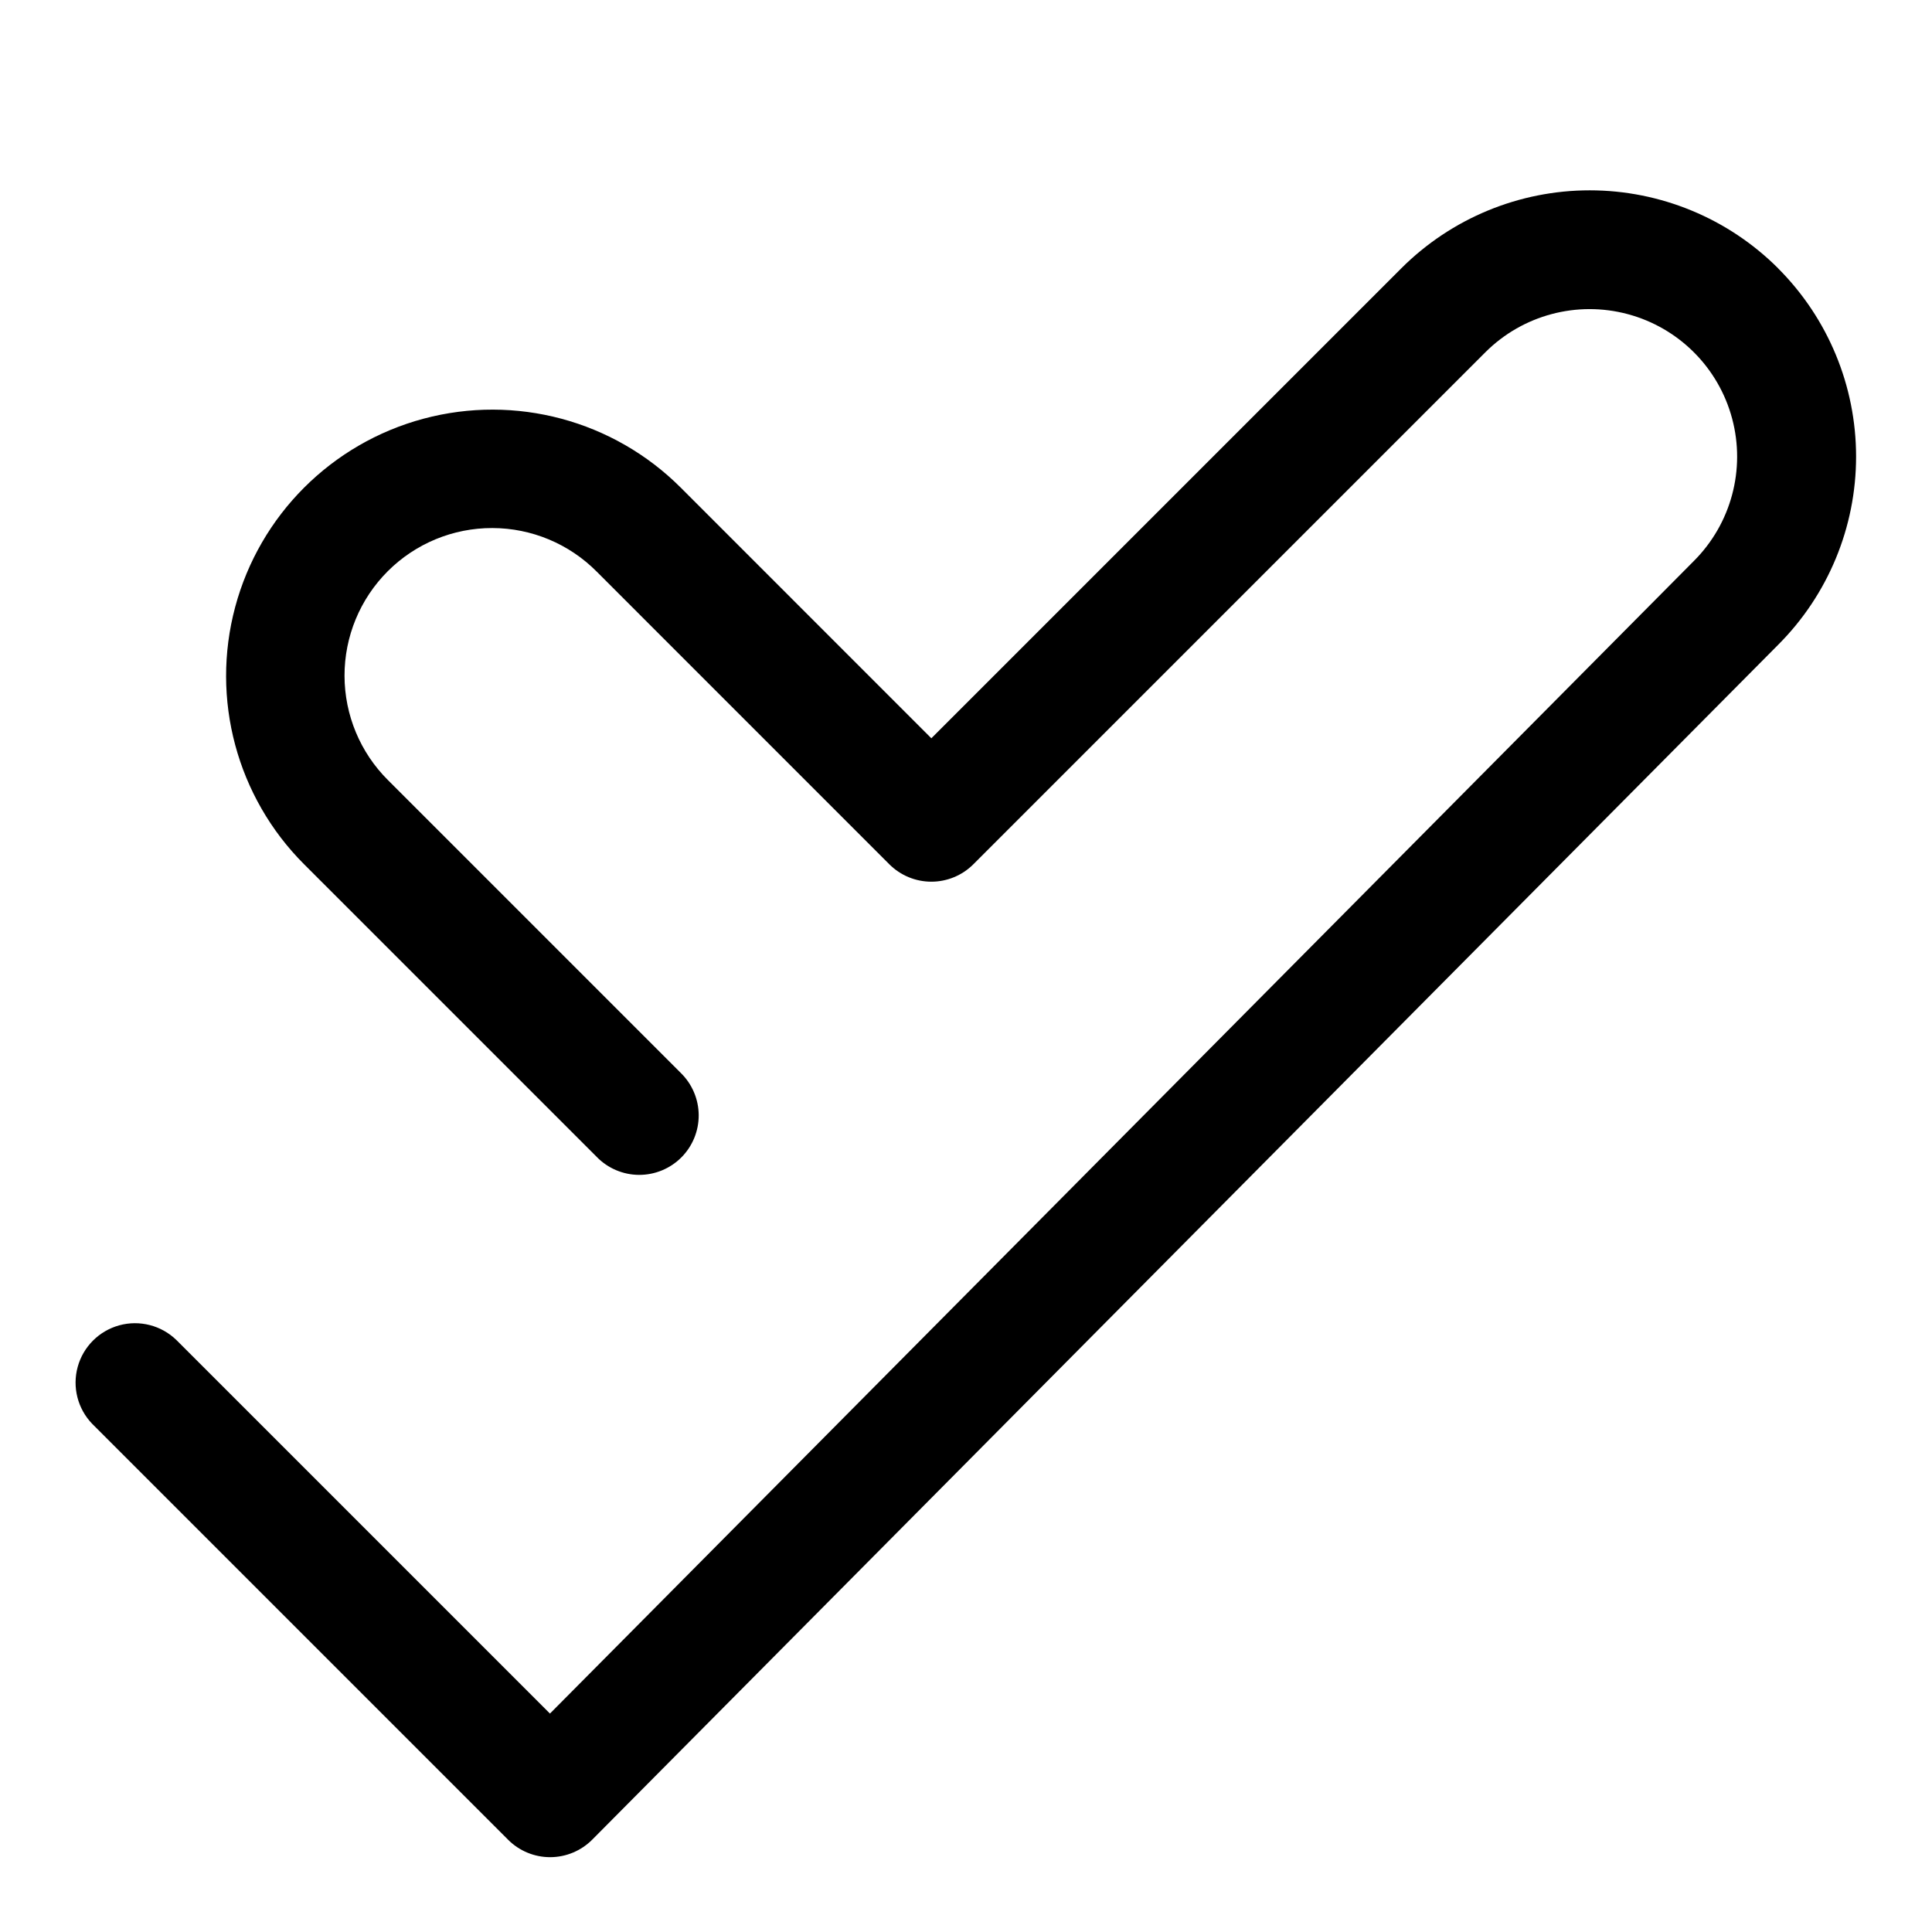 <?xml version="1.0" encoding="UTF-8"?>
<!-- Uploaded to: SVG Repo, www.svgrepo.com, Generator: SVG Repo Mixer Tools -->
<svg fill="#000000" width="800px" height="800px" version="1.1" viewBox="144 144 512 512" xmlns="http://www.w3.org/2000/svg">
 <path d="m615.2 215.08c-13.246-13.219-31.195-20.641-49.91-20.641-18.711 0-36.66 7.422-49.906 20.641l-124.57 124.57-66.406-66.418c-17.832-17.832-43.82-24.793-68.176-18.27-24.355 6.527-43.383 25.555-49.91 49.91-6.523 24.355 0.438 50.348 18.27 68.176l77.551 77.551v0.004c2.941 3.012 6.965 4.727 11.172 4.754 4.211 0.023 8.258-1.637 11.234-4.613 2.977-2.977 4.637-7.019 4.613-11.23-0.027-4.211-1.738-8.234-4.754-11.176l-77.551-77.555c-7.379-7.32-11.535-17.281-11.555-27.676-0.02-10.395 4.102-20.367 11.449-27.715 7.352-7.352 17.324-11.473 27.719-11.453 10.395 0.02 20.355 4.18 27.676 11.559l77.535 77.551c2.953 2.949 6.957 4.609 11.133 4.609 4.176 0 8.18-1.66 11.129-4.609l135.7-135.7c9.883-9.867 24.277-13.715 37.766-10.09 13.484 3.625 24.016 14.168 27.621 27.66 3.606 13.492-0.262 27.883-10.145 37.75l-283.02 285.18-20.125 20.266-99.031-99.031c-4-3.859-9.738-5.328-15.102-3.859-5.359 1.473-9.551 5.66-11.02 11.023-1.469 5.359-0.004 11.102 3.859 15.098l110.21 110.21v0.004c2.953 2.953 6.957 4.613 11.129 4.613h0.031c4.188-0.008 8.199-1.688 11.148-4.66l31.258-31.488 282.98-285.12c13.238-13.23 20.68-31.18 20.68-49.898s-7.441-36.668-20.68-49.902z"/>
</svg>